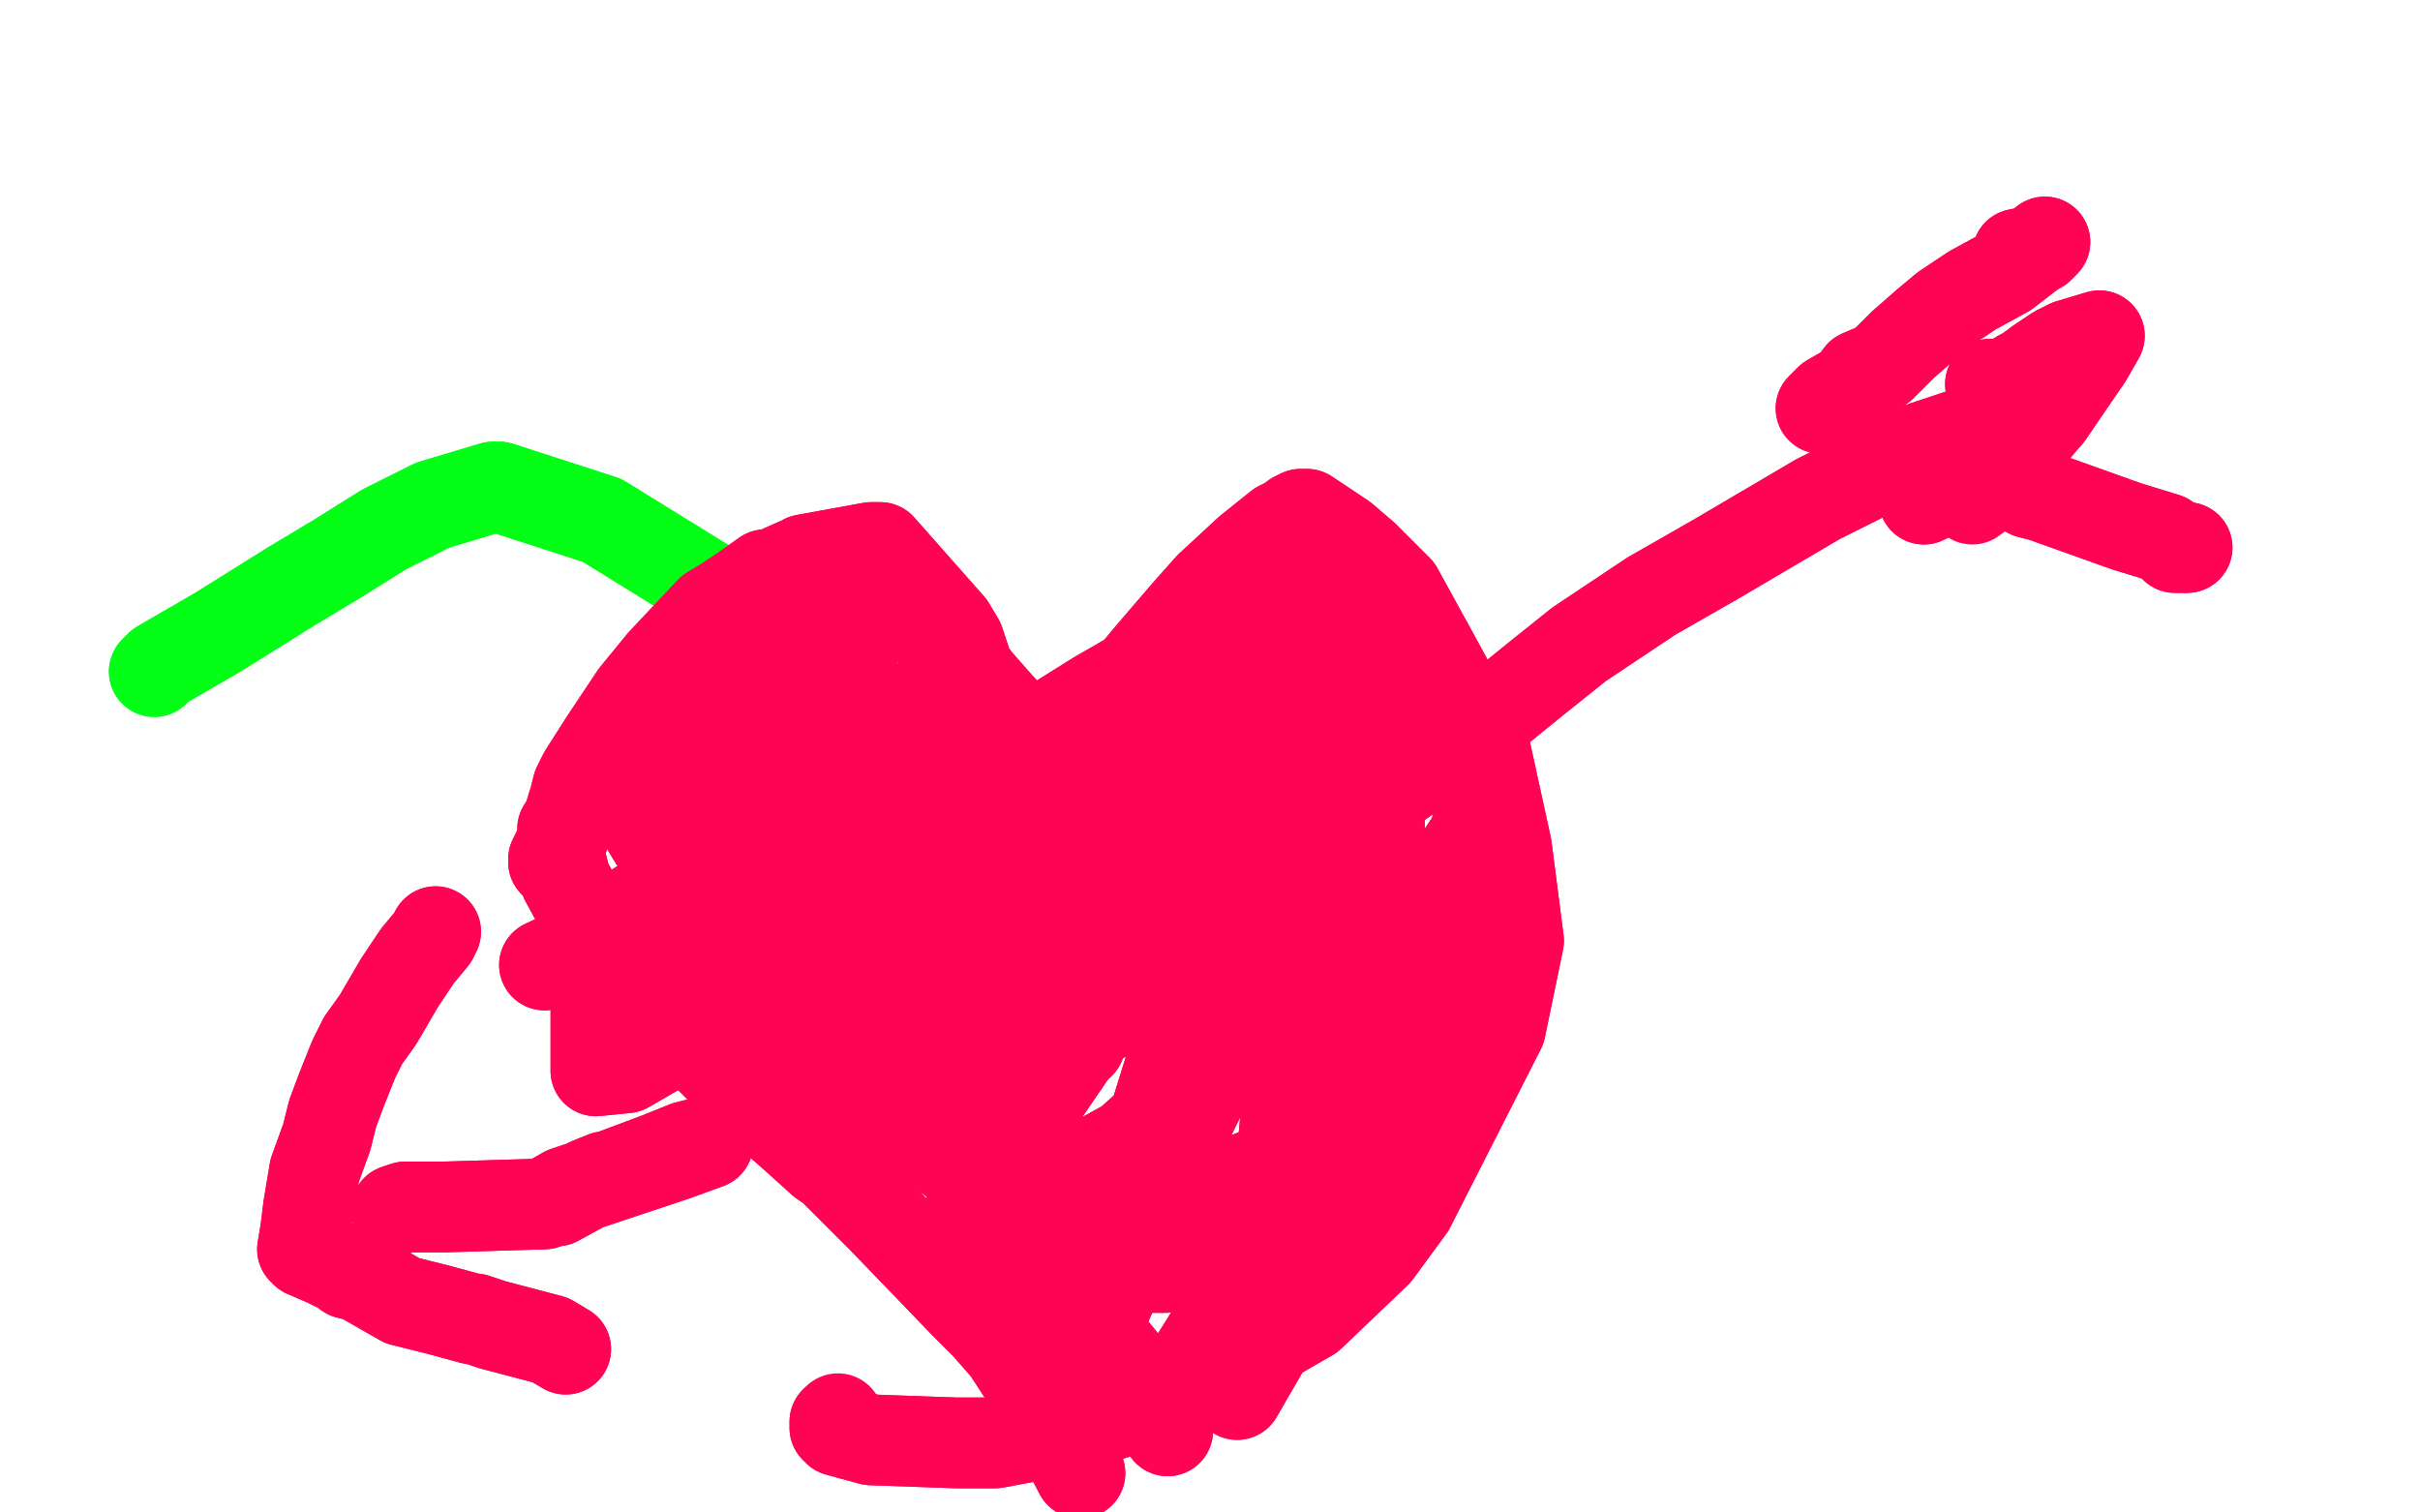 <?xml version="1.0" standalone="no"?>
<!DOCTYPE svg PUBLIC "-//W3C//DTD SVG 1.1//EN"
"http://www.w3.org/Graphics/SVG/1.1/DTD/svg11.dtd">

<svg width="800" height="500" version="1.1" xmlns="http://www.w3.org/2000/svg" xmlns:xlink="http://www.w3.org/1999/xlink" style="stroke-antialiasing: false"><desc>This SVG has been created on https://colorillo.com/</desc><rect x='0' y='0' width='800' height='500' style='fill: rgb(255,255,255); stroke-width:0' /><polyline points="51,222 53,220 53,220 72,209 72,209 96,194 96,194 111,185 127,175 143,167 163,161 165,161 199,172 233,193 253,211 266,225 268,231 271,240 275,251 280,268 285,279 289,287 290,287" style="fill: none; stroke: #03ff15; stroke-width: 30; stroke-linejoin: round; stroke-linecap: round; stroke-antialiasing: false; stroke-antialias: 0; opacity: 1.0"/>
<polyline points="51,222 53,220 53,220 72,209 72,209 96,194 111,185 127,175 143,167 163,161 165,161 199,172 233,193 253,211 266,225 268,231 271,240 275,251 280,268 285,279 289,287 290,287" style="fill: none; stroke: #03ff15; stroke-width: 30; stroke-linejoin: round; stroke-linecap: round; stroke-antialiasing: false; stroke-antialias: 0; opacity: 1.0"/>
<polyline points="183,285 183,284 183,284 184,282 184,282 185,282 186,277 190,264 191,260 193,256 200,245 210,230 219,219 235,202 240,199 246,195 253,190 255,190 264,186 265,186 266,185 288,181 291,181 314,207 317,212 320,221 326,230 331,237 336,245 337,247 339,245 363,230 370,226 375,223 380,217 392,203 400,194 413,182 423,174 427,172 428,171 430,170 432,170 444,178 451,184 462,195 473,215 491,248 498,280 502,311 496,340 466,399 455,414 433,435 400,454 377,465 345,474 329,477 322,477 316,477 288,476 277,473 276,472 276,470" style="fill: none; stroke: #ff0355; stroke-width: 30; stroke-linejoin: round; stroke-linecap: round; stroke-antialiasing: false; stroke-antialias: 0; opacity: 1.0"/>
<polyline points="183,285 183,284 183,284 184,282 185,282 186,277 190,264 191,260 193,256 200,245 210,230 219,219 235,202 240,199 246,195 253,190 255,190 264,186 265,186 266,185 288,181 291,181 314,207 317,212 320,221 326,230 331,237 336,245 337,247 339,245 363,230 370,226 375,223 380,217 392,203 400,194 413,182 423,174 427,172 428,171 430,170 432,170 444,178 451,184 462,195 473,215 491,248 498,280 502,311 496,340 466,399 455,414 433,435 400,454 377,465 345,474 329,477 322,477 316,477 288,476 277,473 276,472 276,470 277,469" style="fill: none; stroke: #ff0355; stroke-width: 30; stroke-linejoin: round; stroke-linecap: round; stroke-antialiasing: false; stroke-antialias: 0; opacity: 1.0"/>
<polyline points="186,274 186,276 186,276 185,283 185,283 187,291 187,291 199,313 211,327 229,344 245,360 262,375 272,384 275,386 277,388 292,403 319,431 326,438 333,446 346,466 357,487" style="fill: none; stroke: #ff0355; stroke-width: 30; stroke-linejoin: round; stroke-linecap: round; stroke-antialiasing: false; stroke-antialias: 0; opacity: 1.0"/>
<polyline points="186,274 186,276 186,276 185,283 185,283 187,291 199,313 211,327 229,344 245,360 262,375 272,384 275,386 277,388 292,403 319,431 326,438 333,446 346,466 357,487" style="fill: none; stroke: #ff0355; stroke-width: 30; stroke-linejoin: round; stroke-linecap: round; stroke-antialiasing: false; stroke-antialias: 0; opacity: 1.0"/>
<polyline points="653,143 650,143 650,143 647,144 647,144 638,147 629,150 615,158 601,165 567,185 546,197 522,213 507,225 491,238 475,250 452,266 434,280 418,291 397,306 385,316" style="fill: none; stroke: #ff0355; stroke-width: 30; stroke-linejoin: round; stroke-linecap: round; stroke-antialiasing: false; stroke-antialias: 0; opacity: 1.0"/>
<polyline points="653,143 650,143 650,143 647,144 638,147 629,150 615,158 601,165 567,185 546,197 522,213 507,225 491,238 475,250 452,266 434,280 418,291 397,306 385,316 383,316 368,315" style="fill: none; stroke: #ff0355; stroke-width: 30; stroke-linejoin: round; stroke-linecap: round; stroke-antialiasing: false; stroke-antialias: 0; opacity: 1.0"/>
<polyline points="131,400 134,399 134,399 147,399 147,399 180,398 187,394 223,382 234,378 231,378 227,379 217,383 201,389 200,389 195,391 184,397" style="fill: none; stroke: #ff0355; stroke-width: 30; stroke-linejoin: round; stroke-linecap: round; stroke-antialiasing: false; stroke-antialias: 0; opacity: 1.0"/>
<polyline points="131,400 134,399 134,399 147,399 180,398 187,394 223,382 234,378 231,378 227,379 217,383 201,389 200,389 195,391 184,397" style="fill: none; stroke: #ff0355; stroke-width: 30; stroke-linejoin: round; stroke-linecap: round; stroke-antialiasing: false; stroke-antialias: 0; opacity: 1.0"/>
<polyline points="144,308 143,310 143,310 138,316 138,316 132,325 132,325 125,337 120,344 117,350 113,360 110,368 108,376 104,387 102,399 101,407 100,413 101,414 108,417 114,420 115,421 119,422 126,426 133,430 145,433 156,436 157,436 163,438 182,443 187,446" style="fill: none; stroke: #ff0355; stroke-width: 30; stroke-linejoin: round; stroke-linecap: round; stroke-antialiasing: false; stroke-antialias: 0; opacity: 1.0"/>
<polyline points="144,308 143,310 143,310 138,316 138,316 132,325 125,337 120,344 117,350 113,360 110,368 108,376 104,387 102,399 101,407 100,413 101,414 108,417 114,420 115,421 119,422 126,426 133,430 145,433 156,436 157,436 163,438 182,443 187,446" style="fill: none; stroke: #ff0355; stroke-width: 30; stroke-linejoin: round; stroke-linecap: round; stroke-antialiasing: false; stroke-antialias: 0; opacity: 1.0"/>
<polyline points="602,135 605,132 605,132 612,128 612,128 615,124 615,124 622,121 629,114 637,107 643,102 652,96 663,90 676,80 674,82 672,83 667,84" style="fill: none; stroke: #ff0355; stroke-width: 30; stroke-linejoin: round; stroke-linecap: round; stroke-antialiasing: false; stroke-antialias: 0; opacity: 1.0"/>
<polyline points="602,135 605,132 605,132 612,128 612,128 615,124 622,121 629,114 637,107 643,102 652,96 663,90 676,80 674,82 672,83 667,84" style="fill: none; stroke: #ff0355; stroke-width: 30; stroke-linejoin: round; stroke-linecap: round; stroke-antialiasing: false; stroke-antialias: 0; opacity: 1.0"/>
<polyline points="660,127 659,127 659,127 658,127 658,127 659,127 663,127 668,124 670,123 674,120 680,116 684,114 694,111 690,118 677,137" style="fill: none; stroke: #ff0355; stroke-width: 30; stroke-linejoin: round; stroke-linecap: round; stroke-antialiasing: false; stroke-antialias: 0; opacity: 1.0"/>
<polyline points="660,127 659,127 659,127 658,127 659,127 663,127 668,124 670,123 674,120 680,116 684,114 694,111 690,118 677,137 656,162 652,165" style="fill: none; stroke: #ff0355; stroke-width: 30; stroke-linejoin: round; stroke-linecap: round; stroke-antialiasing: false; stroke-antialias: 0; opacity: 1.0"/>
<polyline points="636,165 638,164 638,164 647,159 647,159 655,157 663,159 671,163 675,164 703,174 716,178 719,181 723,181" style="fill: none; stroke: #ff0355; stroke-width: 30; stroke-linejoin: round; stroke-linecap: round; stroke-antialiasing: false; stroke-antialias: 0; opacity: 1.0"/>
<polyline points="636,165 638,164 638,164 647,159 655,157 663,159 671,163 675,164 703,174 716,178 719,181 723,181 722,181" style="fill: none; stroke: #ff0355; stroke-width: 30; stroke-linejoin: round; stroke-linecap: round; stroke-antialiasing: false; stroke-antialias: 0; opacity: 1.0"/>
<polyline points="281,216 275,218 275,218 267,221 267,221 264,221 264,221 248,224 245,225 253,221 269,213 282,206 290,202 291,202 285,204 262,216 257,219 254,224 252,230 224,254 221,256 221,261 227,277 233,287 234,288 237,287 240,285 244,283 247,281" style="fill: none; stroke: #ff0355; stroke-width: 30; stroke-linejoin: round; stroke-linecap: round; stroke-antialiasing: false; stroke-antialias: 0; opacity: 1.0"/>
<polyline points="281,216 275,218 275,218 267,221 267,221 264,221 248,224 245,225 253,221 269,213 282,206 290,202 291,202 285,204 262,216 257,219 254,224 252,230 224,254 221,256 221,261 227,277 233,287 234,288 237,287 240,285 244,283 247,281" style="fill: none; stroke: #ff0355; stroke-width: 30; stroke-linejoin: round; stroke-linecap: round; stroke-antialiasing: false; stroke-antialias: 0; opacity: 1.0"/>
<polyline points="235,285 226,290 226,290 209,301 209,301 197,318 197,318 197,354 207,353 226,342 239,335 240,334 241,334" style="fill: none; stroke: #ff0355; stroke-width: 30; stroke-linejoin: round; stroke-linecap: round; stroke-antialiasing: false; stroke-antialias: 0; opacity: 1.0"/>
<polyline points="235,285 226,290 226,290 209,301 209,301 197,318 197,354 207,353 226,342 239,335 240,334 241,334" style="fill: none; stroke: #ff0355; stroke-width: 30; stroke-linejoin: round; stroke-linecap: round; stroke-antialiasing: false; stroke-antialias: 0; opacity: 1.0"/>
<polyline points="210,266 210,267 210,267 216,277 216,277 228,294 246,318 261,340 266,347 267,347 267,348 282,365 289,374 290,374 305,377 309,378 309,379 312,381 322,389 332,403 348,422 359,435 361,437 362,438 362,439 371,450 382,465 386,473 386,470 386,469 391,456 401,440 402,439 403,437 428,418 449,403 450,403 452,401 458,393 464,383 462,383 459,383 456,383 443,384 425,385 418,387 401,394 378,405 376,407 371,408 368,409 368,410 367,415 374,419 385,419 397,414 407,410 416,406 419,403 420,402 423,392 427,347 427,345 427,341 439,310 451,276 453,268 453,280 453,307 451,328 451,329 460,336 462,336 468,332 469,332 470,331 471,330 474,322 480,301 482,292 482,295 474,307 463,340 451,380 435,416 420,442 409,461 409,454 413,433 425,389 437,346 445,316 445,304 444,302 443,302 417,321 391,374 371,419 362,440 361,441 361,439 364,426 388,349 394,334 400,324 404,314 410,295 414,281 413,282 407,285 398,290 389,298 374,319 335,376 319,404 331,399 355,388 373,378 383,369 392,352 404,319 412,269 415,253 415,251 415,250 412,251 402,259 384,270 373,277 374,275 401,262 427,242 441,214 445,208 446,208 433,235 431,243" style="fill: none; stroke: #ff0355; stroke-width: 30; stroke-linejoin: round; stroke-linecap: round; stroke-antialiasing: false; stroke-antialias: 0; opacity: 1.0"/>
<polyline points="210,266 210,267 210,267 216,277 228,294 246,318 261,340 266,347 267,347 267,348 282,365 289,374 290,374 305,377 309,378 309,379 312,381 322,389 332,403 348,422 359,435 361,437 362,438 362,439 371,450 382,465 386,473 386,470 386,469 391,456 401,440 402,439 403,437 428,418 449,403 450,403 452,401 458,393 464,383 462,383 459,383 456,383 443,384 425,385 418,387 401,394 378,405 376,407 371,408 368,409 368,410 367,415 374,419 385,419 397,414 407,410 416,406 419,403 420,402 423,392 427,347 427,345 427,341 439,310 451,276 453,268 453,280 453,307 451,328 451,329 460,336 462,336 468,332 469,332 470,331 471,330 474,322 480,301 482,292 482,295 474,307 463,340 451,380 435,416 420,442 409,461 409,454 413,433 425,389 437,346 445,316 445,304 444,302 443,302 417,321 391,374 371,419 362,440 361,441 361,439 364,426 388,349 394,334 400,324 404,314 410,295 414,281 413,282 407,285 398,290 389,298 374,319 335,376 319,404 331,399 355,388 373,378 383,369 392,352 404,319 412,269 415,253 415,251 415,250 412,251 402,259 384,270 373,277 374,275 401,262 427,242 441,214 445,208 446,208 433,235 431,243 430,238" style="fill: none; stroke: #ff0355; stroke-width: 30; stroke-linejoin: round; stroke-linecap: round; stroke-antialiasing: false; stroke-antialias: 0; opacity: 1.0"/>
<polyline points="456,247 456,258 456,258 456,275 456,275 457,297 458,307 460,315 468,309 475,295 487,277" style="fill: none; stroke: #ff0355; stroke-width: 30; stroke-linejoin: round; stroke-linecap: round; stroke-antialiasing: false; stroke-antialias: 0; opacity: 1.0"/>
<polyline points="456,247 456,258 456,258 456,275 457,297 458,307 460,315 468,309 475,295 487,277 490,267" style="fill: none; stroke: #ff0355; stroke-width: 30; stroke-linejoin: round; stroke-linecap: round; stroke-antialiasing: false; stroke-antialias: 0; opacity: 1.0"/>
<polyline points="393,225 396,223 396,223 412,217 412,217 418,216 424,218 421,223 400,228 405,216 405,215 407,226 398,231 384,217 392,211 415,210 420,216 408,218 403,212 409,209 414,214 407,216 407,208 440,207 448,213 446,221 437,215 437,212 440,212 431,220 428,218 435,209 433,211 411,204 415,197 422,193 441,193 441,194 441,200 440,201 440,199 440,198 471,229 470,229 453,229 469,229 475,237 460,255 448,252 445,251 448,258 413,267 380,252 389,247 422,249 408,268 362,265 351,257 379,257 381,276 355,282 358,273 398,275 395,285 332,286 315,281 335,280 363,289 357,303 331,314 327,307 363,300 381,308 369,317 338,308 375,306 365,330 328,336 323,332 334,328 371,332 347,348 331,345 327,338 344,338 349,339 347,350 319,349 316,347 339,345 357,345 328,363 316,354 318,354 331,361 332,368 309,347 325,349 328,355 321,357 298,349 303,339 331,341 337,343 323,345 299,333 315,330 340,332 338,343 311,346 303,335 312,326 340,332 278,336 266,325 304,322 307,322 304,330 290,323 291,314 340,322 335,324 325,325 323,325 324,321" style="fill: none; stroke: #ff0355; stroke-width: 30; stroke-linejoin: round; stroke-linecap: round; stroke-antialiasing: false; stroke-antialias: 0; opacity: 1.0"/>
<polyline points="393,225 396,223 396,223 412,217 418,216 424,218 421,223 400,228 405,216 405,215 407,226 398,231 384,217 392,211 415,210 420,216 408,218 403,212 409,209 414,214 407,216 407,208 440,207 448,213 446,221 437,215 437,212 440,212 431,220 428,218 435,209 433,211 411,204 415,197 422,193 441,193 441,194 441,200 440,201 440,199 440,198 471,229 470,229 453,229 469,229 475,237 460,255 448,252 445,251 448,258 413,267 380,252 389,247 422,249 408,268 362,265 351,257 379,257 381,276 355,282 358,273 398,275 395,285 332,286 315,281 335,280 363,289 357,303 331,314 327,307 363,300 381,308 369,317 338,308 375,306 365,330 328,336 323,332 334,328 371,332 347,348 331,345 327,338 344,338 349,339 347,350 319,349 316,347 339,345 357,345 328,363 316,354 318,354 331,361 332,368 309,347 325,349 328,355 321,357 298,349 303,339 331,341 337,343 323,345 299,333 315,330 340,332 338,343 311,346 303,335 312,326 340,332 278,336 266,325 304,322 307,322 304,330 290,323 291,314 340,322 335,324 325,325 323,325 324,321" style="fill: none; stroke: #ff0355; stroke-width: 30; stroke-linejoin: round; stroke-linecap: round; stroke-antialiasing: false; stroke-antialias: 0; opacity: 1.0"/>
<polyline points="286,274 276,282 261,298 260,299 260,288 275,272 279,270 282,268 283,268 297,275 304,292 305,311 305,319 295,336 280,353 278,353 265,329 259,297 257,262 261,242 287,207 295,203 306,206 344,249 347,292 327,342 309,350 303,348 274,331 231,304 211,256 209,232 218,228 232,224 240,228 275,261 323,347 337,380 336,378 334,370 331,341 329,296 323,248 318,235 307,232 293,236 273,251 272,274 284,303 301,312 337,306 354,298 356,296 356,289 348,274 335,268 311,259 311,258 309,258 302,266 301,281 301,282 301,279 303,271 303,264 299,265 284,279 279,297 279,317 284,354 288,367 286,365 265,348 258,344 234,334 218,328 205,330 228,322 248,311 249,310 250,310 250,302 250,301 211,310 180,319 201,309 217,302 225,297 228,267 228,266" style="fill: none; stroke: #ff0355; stroke-width: 30; stroke-linejoin: round; stroke-linecap: round; stroke-antialiasing: false; stroke-antialias: 0; opacity: 1.0"/>
<polyline points="276,282 261,298 260,299 260,288 275,272 279,270 282,268 283,268 297,275 304,292 305,311 305,319 295,336 280,353 278,353 265,329 259,297 257,262 261,242 287,207 295,203 306,206 344,249 347,292 327,342 309,350 303,348 274,331 231,304 211,256 209,232 218,228 232,224 240,228 275,261 323,347 337,380 336,378 334,370 331,341 329,296 323,248 318,235 307,232 293,236 273,251 272,274 284,303 301,312 337,306 354,298 356,296 356,289 348,274 335,268 311,259 311,258 309,258 302,266 301,281 301,282 301,279 303,271 303,264 299,265 284,279 279,297 279,317 284,354 288,367 286,365 265,348 258,344 234,334 218,328 205,330 228,322 248,311 249,310 250,310 250,302 250,301 211,310 180,319 201,309 217,302 225,297 228,267 228,266 238,260" style="fill: none; stroke: #ff0355; stroke-width: 30; stroke-linejoin: round; stroke-linecap: round; stroke-antialiasing: false; stroke-antialias: 0; opacity: 1.0"/>
</svg>
